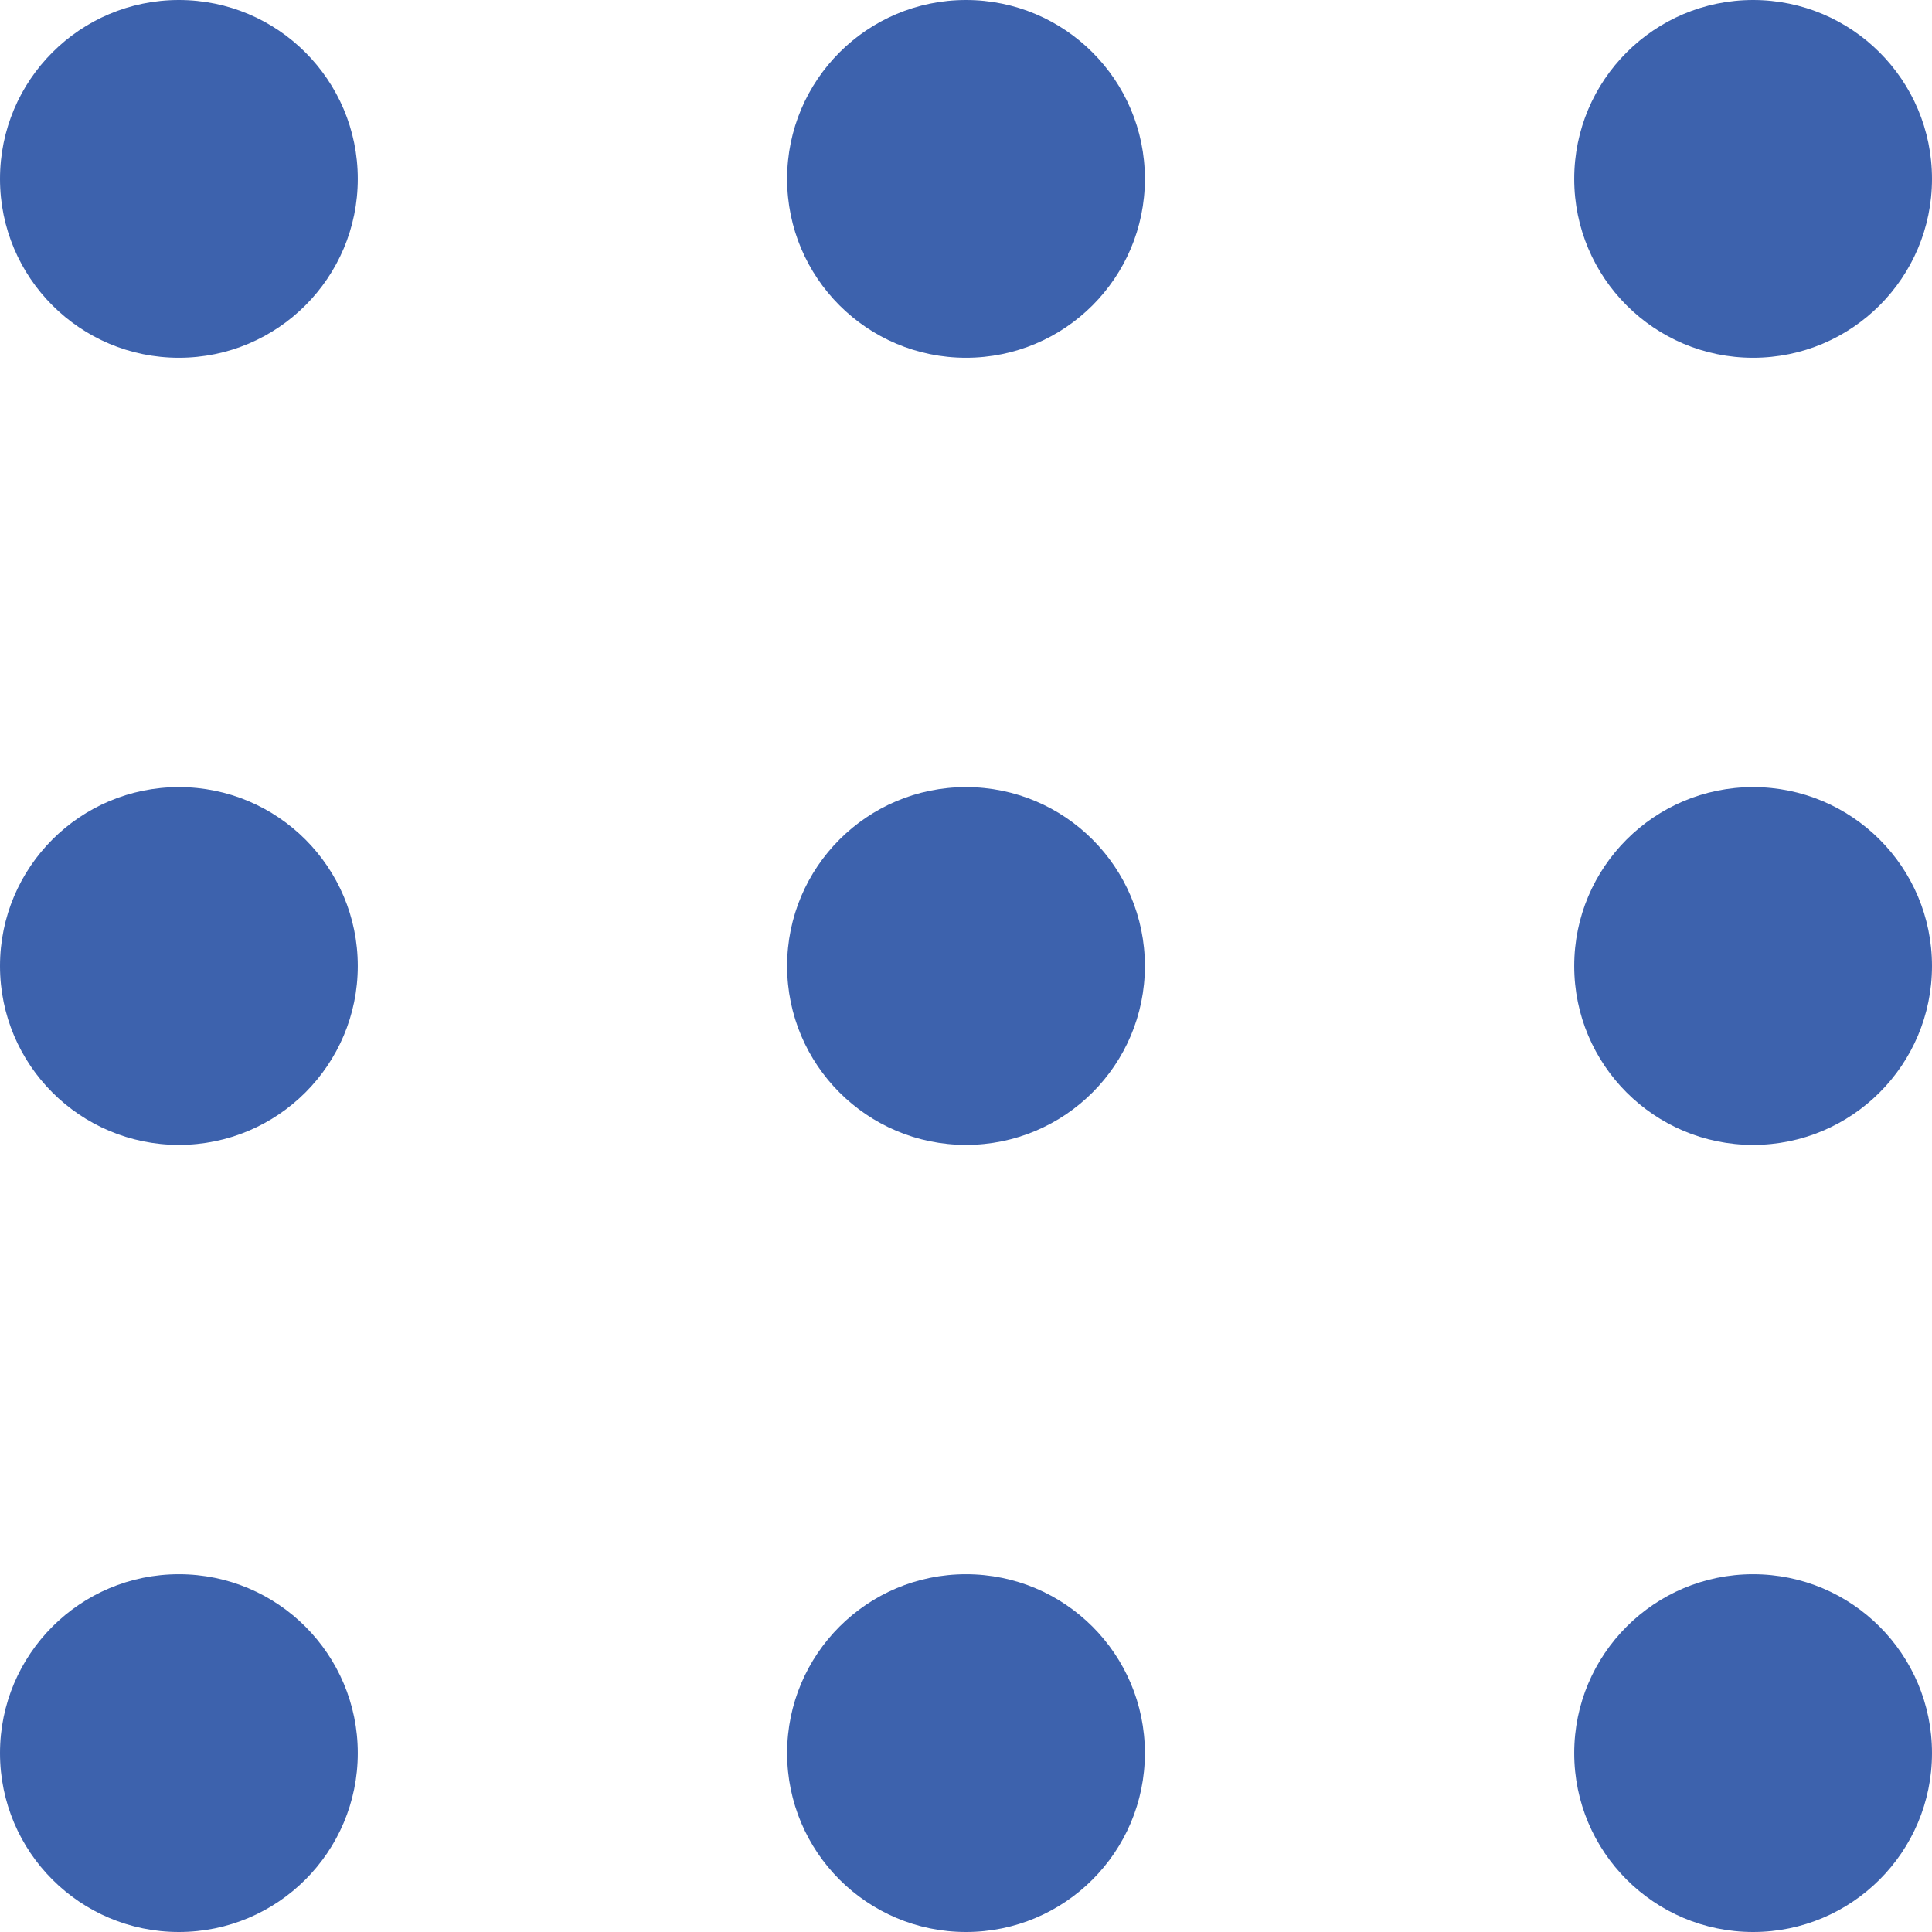 <svg width="27" height="27" viewBox="0 0 27 27" fill="none" xmlns="http://www.w3.org/2000/svg"><circle cx="2.5" cy="2.5" r="2.5" fill="#3D62AD"/><circle cx="2.5" cy="13.5" r="2.5" fill="#3D62AD"/><circle cx="2.5" cy="24.5" r="2.5" fill="#3D62AD"/><circle cx="13.5" cy="2.5" r="2.5" fill="#3D62AD"/><circle cx="13.5" cy="13.5" r="2.5" fill="#3D62AD"/><circle cx="13.5" cy="24.5" r="2.5" fill="#3D62AD"/><circle cx="24.5" cy="2.5" r="2.5" fill="#3D62AD"/><circle cx="24.5" cy="13.5" r="2.5" fill="#3D62AD"/><circle cx="24.5" cy="24.5" r="2.5" fill="#3D62AD"/></svg>